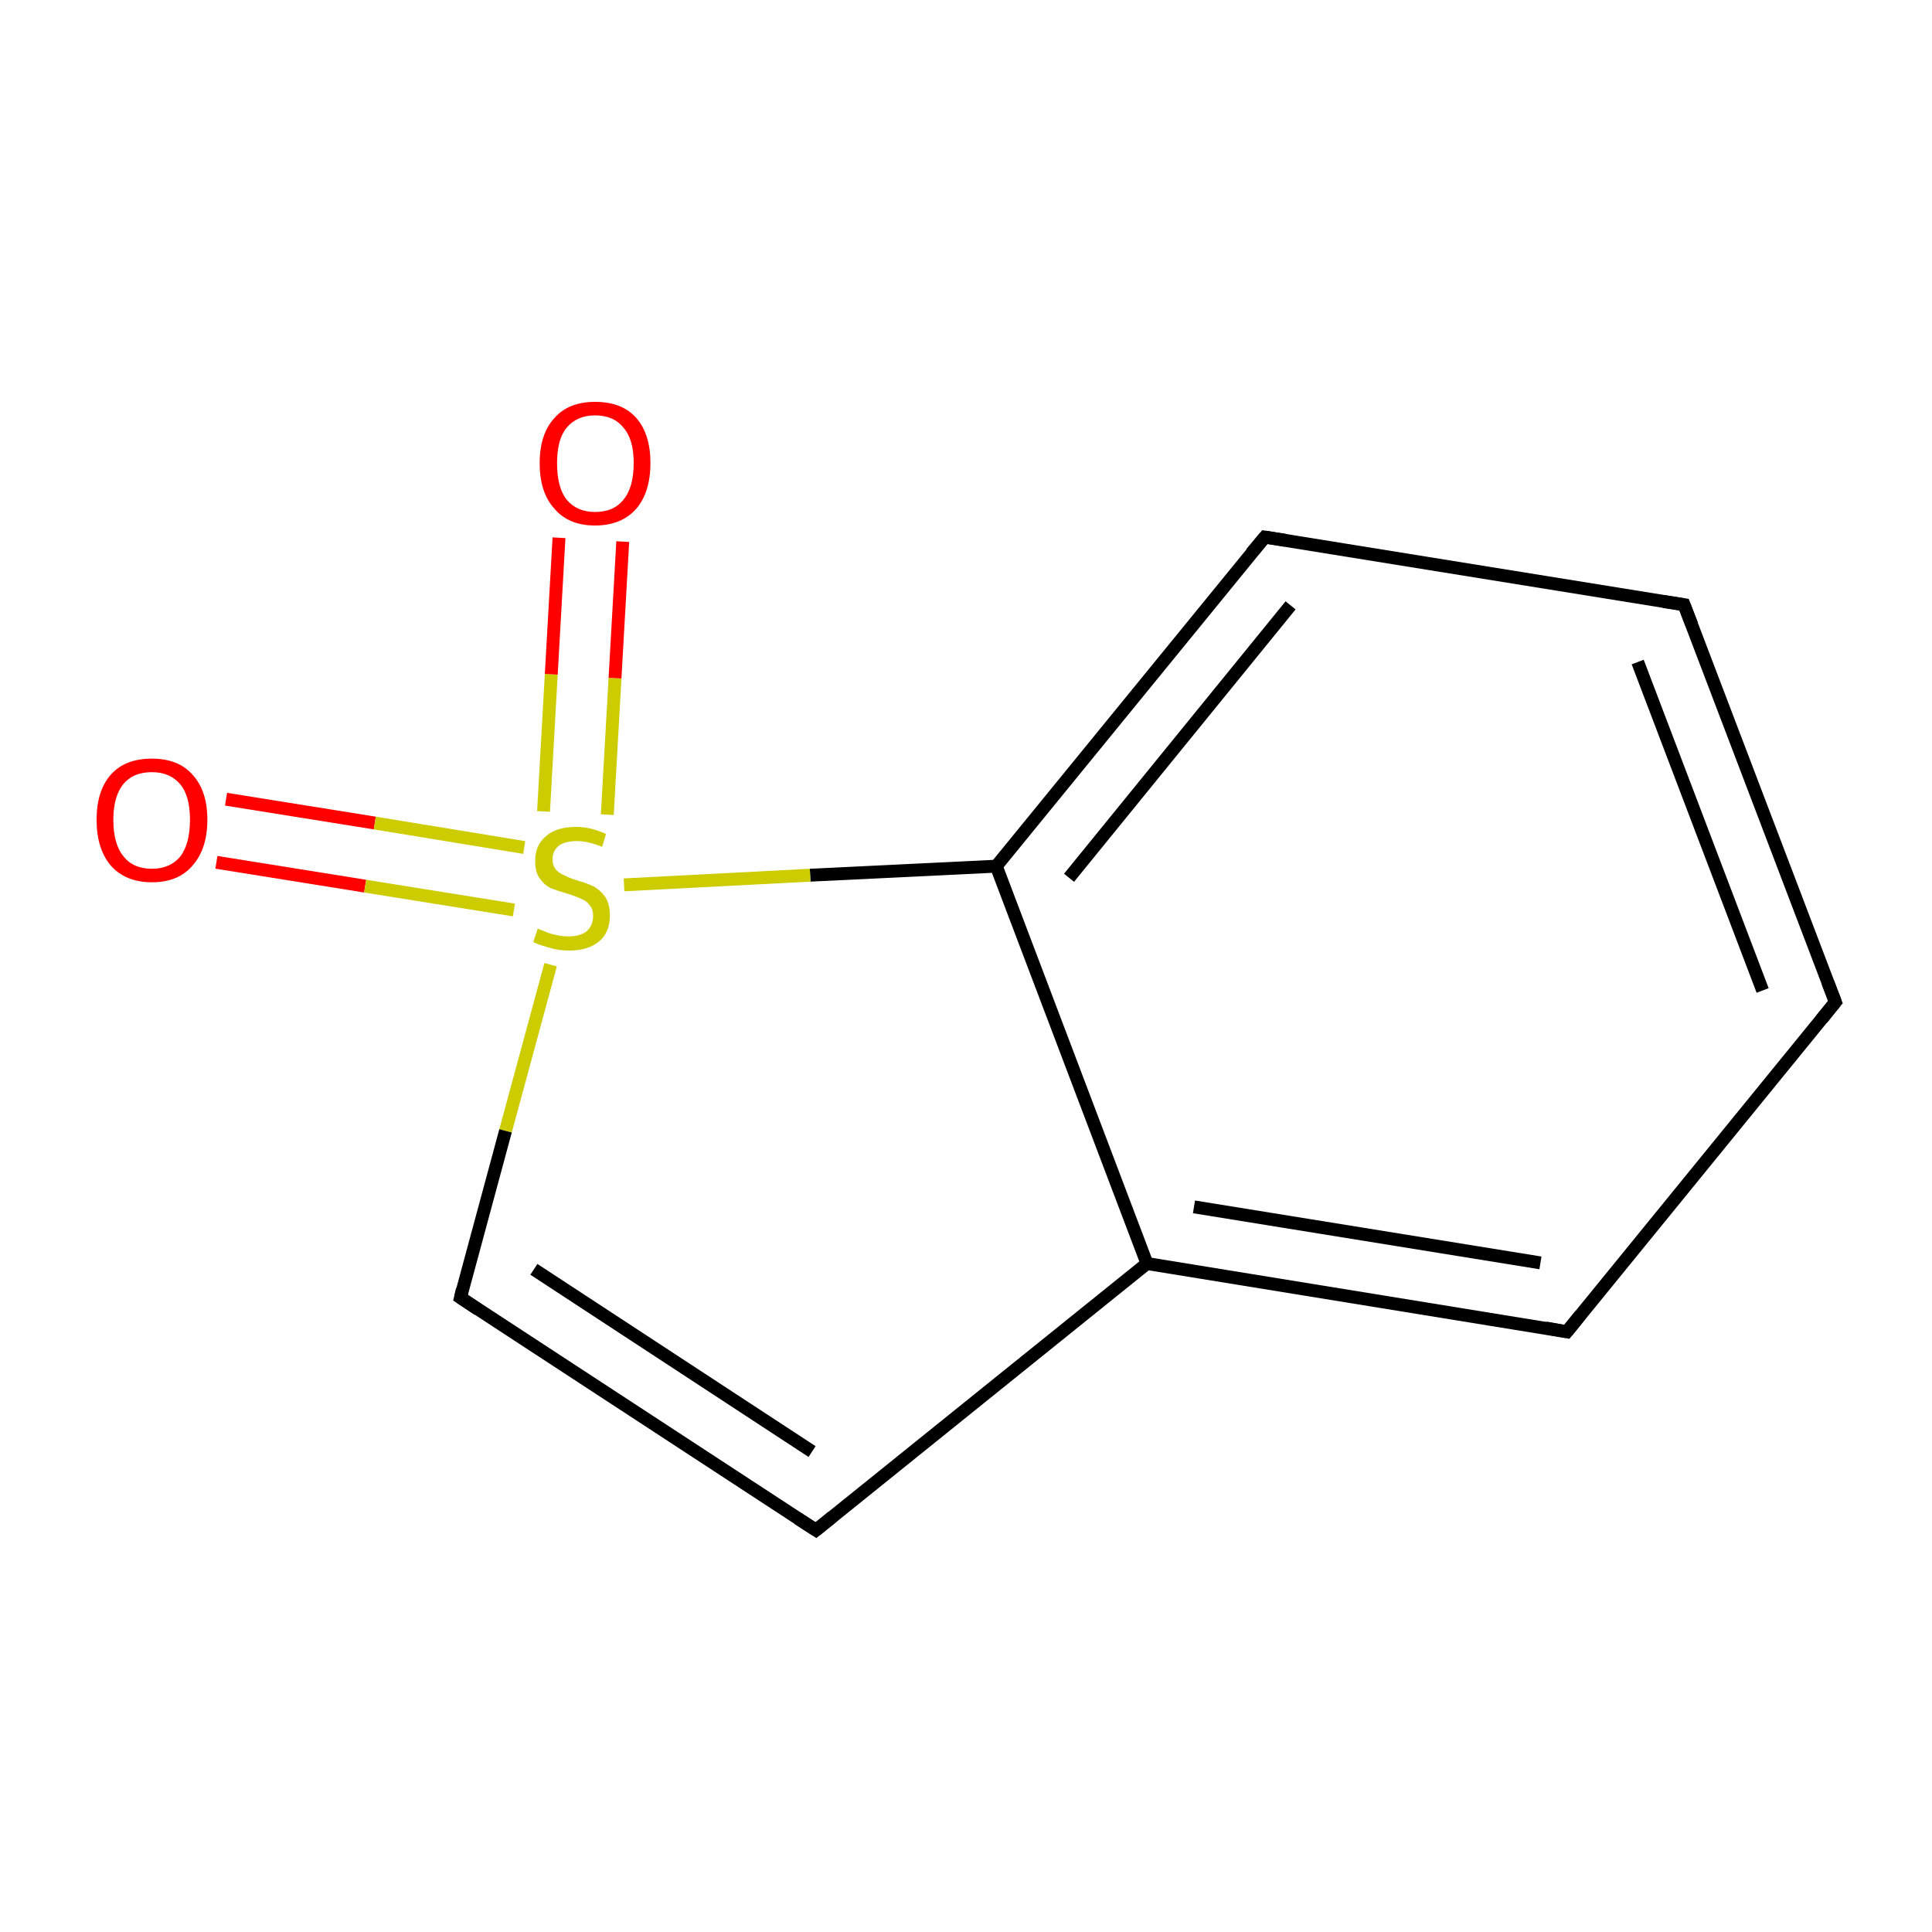 <?xml version='1.0' encoding='iso-8859-1'?>
<svg version='1.1' baseProfile='full'
              xmlns='http://www.w3.org/2000/svg'
                      xmlns:rdkit='http://www.rdkit.org/xml'
                      xmlns:xlink='http://www.w3.org/1999/xlink'
                  xml:space='preserve'
width='300px' height='300px' viewBox='0 0 300 300'>
<!-- END OF HEADER -->
<rect style='opacity:1.0;fill:#FFFFFF;stroke:none' width='300.0' height='300.0' x='0.0' y='0.0'> </rect>
<path class='bond-0 atom-0 atom-1' d='M 35.1,124.1 L 58.2,127.8' style='fill:none;fill-rule:evenodd;stroke:#FF0000;stroke-width:2.0px;stroke-linecap:butt;stroke-linejoin:miter;stroke-opacity:1' />
<path class='bond-0 atom-0 atom-1' d='M 58.2,127.8 L 81.4,131.6' style='fill:none;fill-rule:evenodd;stroke:#CCCC00;stroke-width:2.0px;stroke-linecap:butt;stroke-linejoin:miter;stroke-opacity:1' />
<path class='bond-0 atom-0 atom-1' d='M 33.6,133.9 L 56.7,137.6' style='fill:none;fill-rule:evenodd;stroke:#FF0000;stroke-width:2.0px;stroke-linecap:butt;stroke-linejoin:miter;stroke-opacity:1' />
<path class='bond-0 atom-0 atom-1' d='M 56.7,137.6 L 79.8,141.3' style='fill:none;fill-rule:evenodd;stroke:#CCCC00;stroke-width:2.0px;stroke-linecap:butt;stroke-linejoin:miter;stroke-opacity:1' />
<path class='bond-1 atom-1 atom-2' d='M 94.3,126.5 L 95.5,105.3' style='fill:none;fill-rule:evenodd;stroke:#CCCC00;stroke-width:2.0px;stroke-linecap:butt;stroke-linejoin:miter;stroke-opacity:1' />
<path class='bond-1 atom-1 atom-2' d='M 95.5,105.3 L 96.7,84.1' style='fill:none;fill-rule:evenodd;stroke:#FF0000;stroke-width:2.0px;stroke-linecap:butt;stroke-linejoin:miter;stroke-opacity:1' />
<path class='bond-1 atom-1 atom-2' d='M 84.4,126.0 L 85.6,104.7' style='fill:none;fill-rule:evenodd;stroke:#CCCC00;stroke-width:2.0px;stroke-linecap:butt;stroke-linejoin:miter;stroke-opacity:1' />
<path class='bond-1 atom-1 atom-2' d='M 85.6,104.7 L 86.8,83.5' style='fill:none;fill-rule:evenodd;stroke:#FF0000;stroke-width:2.0px;stroke-linecap:butt;stroke-linejoin:miter;stroke-opacity:1' />
<path class='bond-2 atom-1 atom-3' d='M 85.5,149.8 L 78.5,175.6' style='fill:none;fill-rule:evenodd;stroke:#CCCC00;stroke-width:2.0px;stroke-linecap:butt;stroke-linejoin:miter;stroke-opacity:1' />
<path class='bond-2 atom-1 atom-3' d='M 78.5,175.6 L 71.5,201.5' style='fill:none;fill-rule:evenodd;stroke:#000000;stroke-width:2.0px;stroke-linecap:butt;stroke-linejoin:miter;stroke-opacity:1' />
<path class='bond-3 atom-3 atom-4' d='M 71.5,201.5 L 126.7,237.6' style='fill:none;fill-rule:evenodd;stroke:#000000;stroke-width:2.0px;stroke-linecap:butt;stroke-linejoin:miter;stroke-opacity:1' />
<path class='bond-3 atom-3 atom-4' d='M 82.9,197.1 L 126.1,225.4' style='fill:none;fill-rule:evenodd;stroke:#000000;stroke-width:2.0px;stroke-linecap:butt;stroke-linejoin:miter;stroke-opacity:1' />
<path class='bond-4 atom-4 atom-5' d='M 126.7,237.6 L 178.1,196.2' style='fill:none;fill-rule:evenodd;stroke:#000000;stroke-width:2.0px;stroke-linecap:butt;stroke-linejoin:miter;stroke-opacity:1' />
<path class='bond-5 atom-5 atom-6' d='M 178.1,196.2 L 243.3,206.8' style='fill:none;fill-rule:evenodd;stroke:#000000;stroke-width:2.0px;stroke-linecap:butt;stroke-linejoin:miter;stroke-opacity:1' />
<path class='bond-5 atom-5 atom-6' d='M 185.4,187.4 L 239.2,196.1' style='fill:none;fill-rule:evenodd;stroke:#000000;stroke-width:2.0px;stroke-linecap:butt;stroke-linejoin:miter;stroke-opacity:1' />
<path class='bond-6 atom-6 atom-7' d='M 243.3,206.8 L 285.0,155.6' style='fill:none;fill-rule:evenodd;stroke:#000000;stroke-width:2.0px;stroke-linecap:butt;stroke-linejoin:miter;stroke-opacity:1' />
<path class='bond-7 atom-7 atom-8' d='M 285.0,155.6 L 261.5,93.9' style='fill:none;fill-rule:evenodd;stroke:#000000;stroke-width:2.0px;stroke-linecap:butt;stroke-linejoin:miter;stroke-opacity:1' />
<path class='bond-7 atom-7 atom-8' d='M 273.7,153.8 L 254.3,102.8' style='fill:none;fill-rule:evenodd;stroke:#000000;stroke-width:2.0px;stroke-linecap:butt;stroke-linejoin:miter;stroke-opacity:1' />
<path class='bond-8 atom-8 atom-9' d='M 261.5,93.9 L 196.4,83.4' style='fill:none;fill-rule:evenodd;stroke:#000000;stroke-width:2.0px;stroke-linecap:butt;stroke-linejoin:miter;stroke-opacity:1' />
<path class='bond-9 atom-9 atom-10' d='M 196.4,83.4 L 154.7,134.5' style='fill:none;fill-rule:evenodd;stroke:#000000;stroke-width:2.0px;stroke-linecap:butt;stroke-linejoin:miter;stroke-opacity:1' />
<path class='bond-9 atom-9 atom-10' d='M 200.4,94.0 L 166.0,136.3' style='fill:none;fill-rule:evenodd;stroke:#000000;stroke-width:2.0px;stroke-linecap:butt;stroke-linejoin:miter;stroke-opacity:1' />
<path class='bond-10 atom-10 atom-1' d='M 154.7,134.5 L 125.8,135.9' style='fill:none;fill-rule:evenodd;stroke:#000000;stroke-width:2.0px;stroke-linecap:butt;stroke-linejoin:miter;stroke-opacity:1' />
<path class='bond-10 atom-10 atom-1' d='M 125.8,135.9 L 96.9,137.4' style='fill:none;fill-rule:evenodd;stroke:#CCCC00;stroke-width:2.0px;stroke-linecap:butt;stroke-linejoin:miter;stroke-opacity:1' />
<path class='bond-11 atom-5 atom-10' d='M 178.1,196.2 L 154.7,134.5' style='fill:none;fill-rule:evenodd;stroke:#000000;stroke-width:2.0px;stroke-linecap:butt;stroke-linejoin:miter;stroke-opacity:1' />
<path d='M 71.8,200.2 L 71.5,201.5 L 74.2,203.3' style='fill:none;stroke:#000000;stroke-width:2.0px;stroke-linecap:butt;stroke-linejoin:miter;stroke-opacity:1;' />
<path d='M 123.9,235.8 L 126.7,237.6 L 129.3,235.5' style='fill:none;stroke:#000000;stroke-width:2.0px;stroke-linecap:butt;stroke-linejoin:miter;stroke-opacity:1;' />
<path d='M 240.0,206.2 L 243.3,206.8 L 245.4,204.2' style='fill:none;stroke:#000000;stroke-width:2.0px;stroke-linecap:butt;stroke-linejoin:miter;stroke-opacity:1;' />
<path d='M 282.9,158.2 L 285.0,155.6 L 283.8,152.5' style='fill:none;stroke:#000000;stroke-width:2.0px;stroke-linecap:butt;stroke-linejoin:miter;stroke-opacity:1;' />
<path d='M 262.7,97.0 L 261.5,93.9 L 258.3,93.4' style='fill:none;stroke:#000000;stroke-width:2.0px;stroke-linecap:butt;stroke-linejoin:miter;stroke-opacity:1;' />
<path d='M 199.6,83.9 L 196.4,83.4 L 194.3,85.9' style='fill:none;stroke:#000000;stroke-width:2.0px;stroke-linecap:butt;stroke-linejoin:miter;stroke-opacity:1;' />
<path class='atom-0' d='M 15.0 127.3
Q 15.0 122.8, 17.2 120.3
Q 19.4 117.8, 23.6 117.8
Q 27.7 117.8, 29.9 120.3
Q 32.2 122.8, 32.2 127.3
Q 32.2 131.8, 29.9 134.4
Q 27.7 137.0, 23.6 137.0
Q 19.5 137.0, 17.2 134.4
Q 15.0 131.8, 15.0 127.3
M 23.6 134.9
Q 26.4 134.9, 28.0 133.0
Q 29.5 131.0, 29.5 127.3
Q 29.5 123.6, 28.0 121.8
Q 26.4 119.9, 23.6 119.9
Q 20.7 119.9, 19.2 121.7
Q 17.6 123.6, 17.6 127.3
Q 17.6 131.1, 19.2 133.0
Q 20.7 134.9, 23.6 134.9
' fill='#FF0000'/>
<path class='atom-1' d='M 83.5 144.2
Q 83.7 144.3, 84.5 144.6
Q 85.4 145.0, 86.4 145.2
Q 87.3 145.4, 88.3 145.4
Q 90.1 145.4, 91.1 144.6
Q 92.1 143.7, 92.1 142.2
Q 92.1 141.2, 91.6 140.6
Q 91.1 139.9, 90.3 139.6
Q 89.5 139.2, 88.2 138.8
Q 86.5 138.3, 85.5 137.9
Q 84.5 137.4, 83.8 136.4
Q 83.1 135.4, 83.1 133.7
Q 83.1 131.3, 84.7 129.9
Q 86.3 128.4, 89.5 128.4
Q 91.7 128.4, 94.1 129.5
L 93.5 131.5
Q 91.3 130.6, 89.6 130.6
Q 87.8 130.6, 86.8 131.3
Q 85.8 132.1, 85.8 133.4
Q 85.8 134.4, 86.3 135.0
Q 86.8 135.6, 87.6 135.9
Q 88.3 136.3, 89.6 136.7
Q 91.3 137.2, 92.3 137.7
Q 93.3 138.3, 94.0 139.3
Q 94.7 140.4, 94.7 142.2
Q 94.7 144.8, 93.0 146.2
Q 91.3 147.6, 88.4 147.6
Q 86.7 147.6, 85.5 147.2
Q 84.2 146.9, 82.8 146.3
L 83.5 144.2
' fill='#CCCC00'/>
<path class='atom-2' d='M 83.8 71.9
Q 83.8 67.4, 86.1 64.9
Q 88.3 62.4, 92.4 62.4
Q 96.6 62.4, 98.8 64.9
Q 101.0 67.4, 101.0 71.9
Q 101.0 76.4, 98.8 79.0
Q 96.5 81.6, 92.4 81.6
Q 88.3 81.6, 86.1 79.0
Q 83.8 76.5, 83.8 71.9
M 92.4 79.5
Q 95.3 79.5, 96.8 77.6
Q 98.4 75.7, 98.4 71.9
Q 98.4 68.2, 96.8 66.4
Q 95.3 64.5, 92.4 64.5
Q 89.6 64.5, 88.0 66.4
Q 86.5 68.2, 86.5 71.9
Q 86.5 75.7, 88.0 77.6
Q 89.6 79.5, 92.4 79.5
' fill='#FF0000'/>
</svg>
